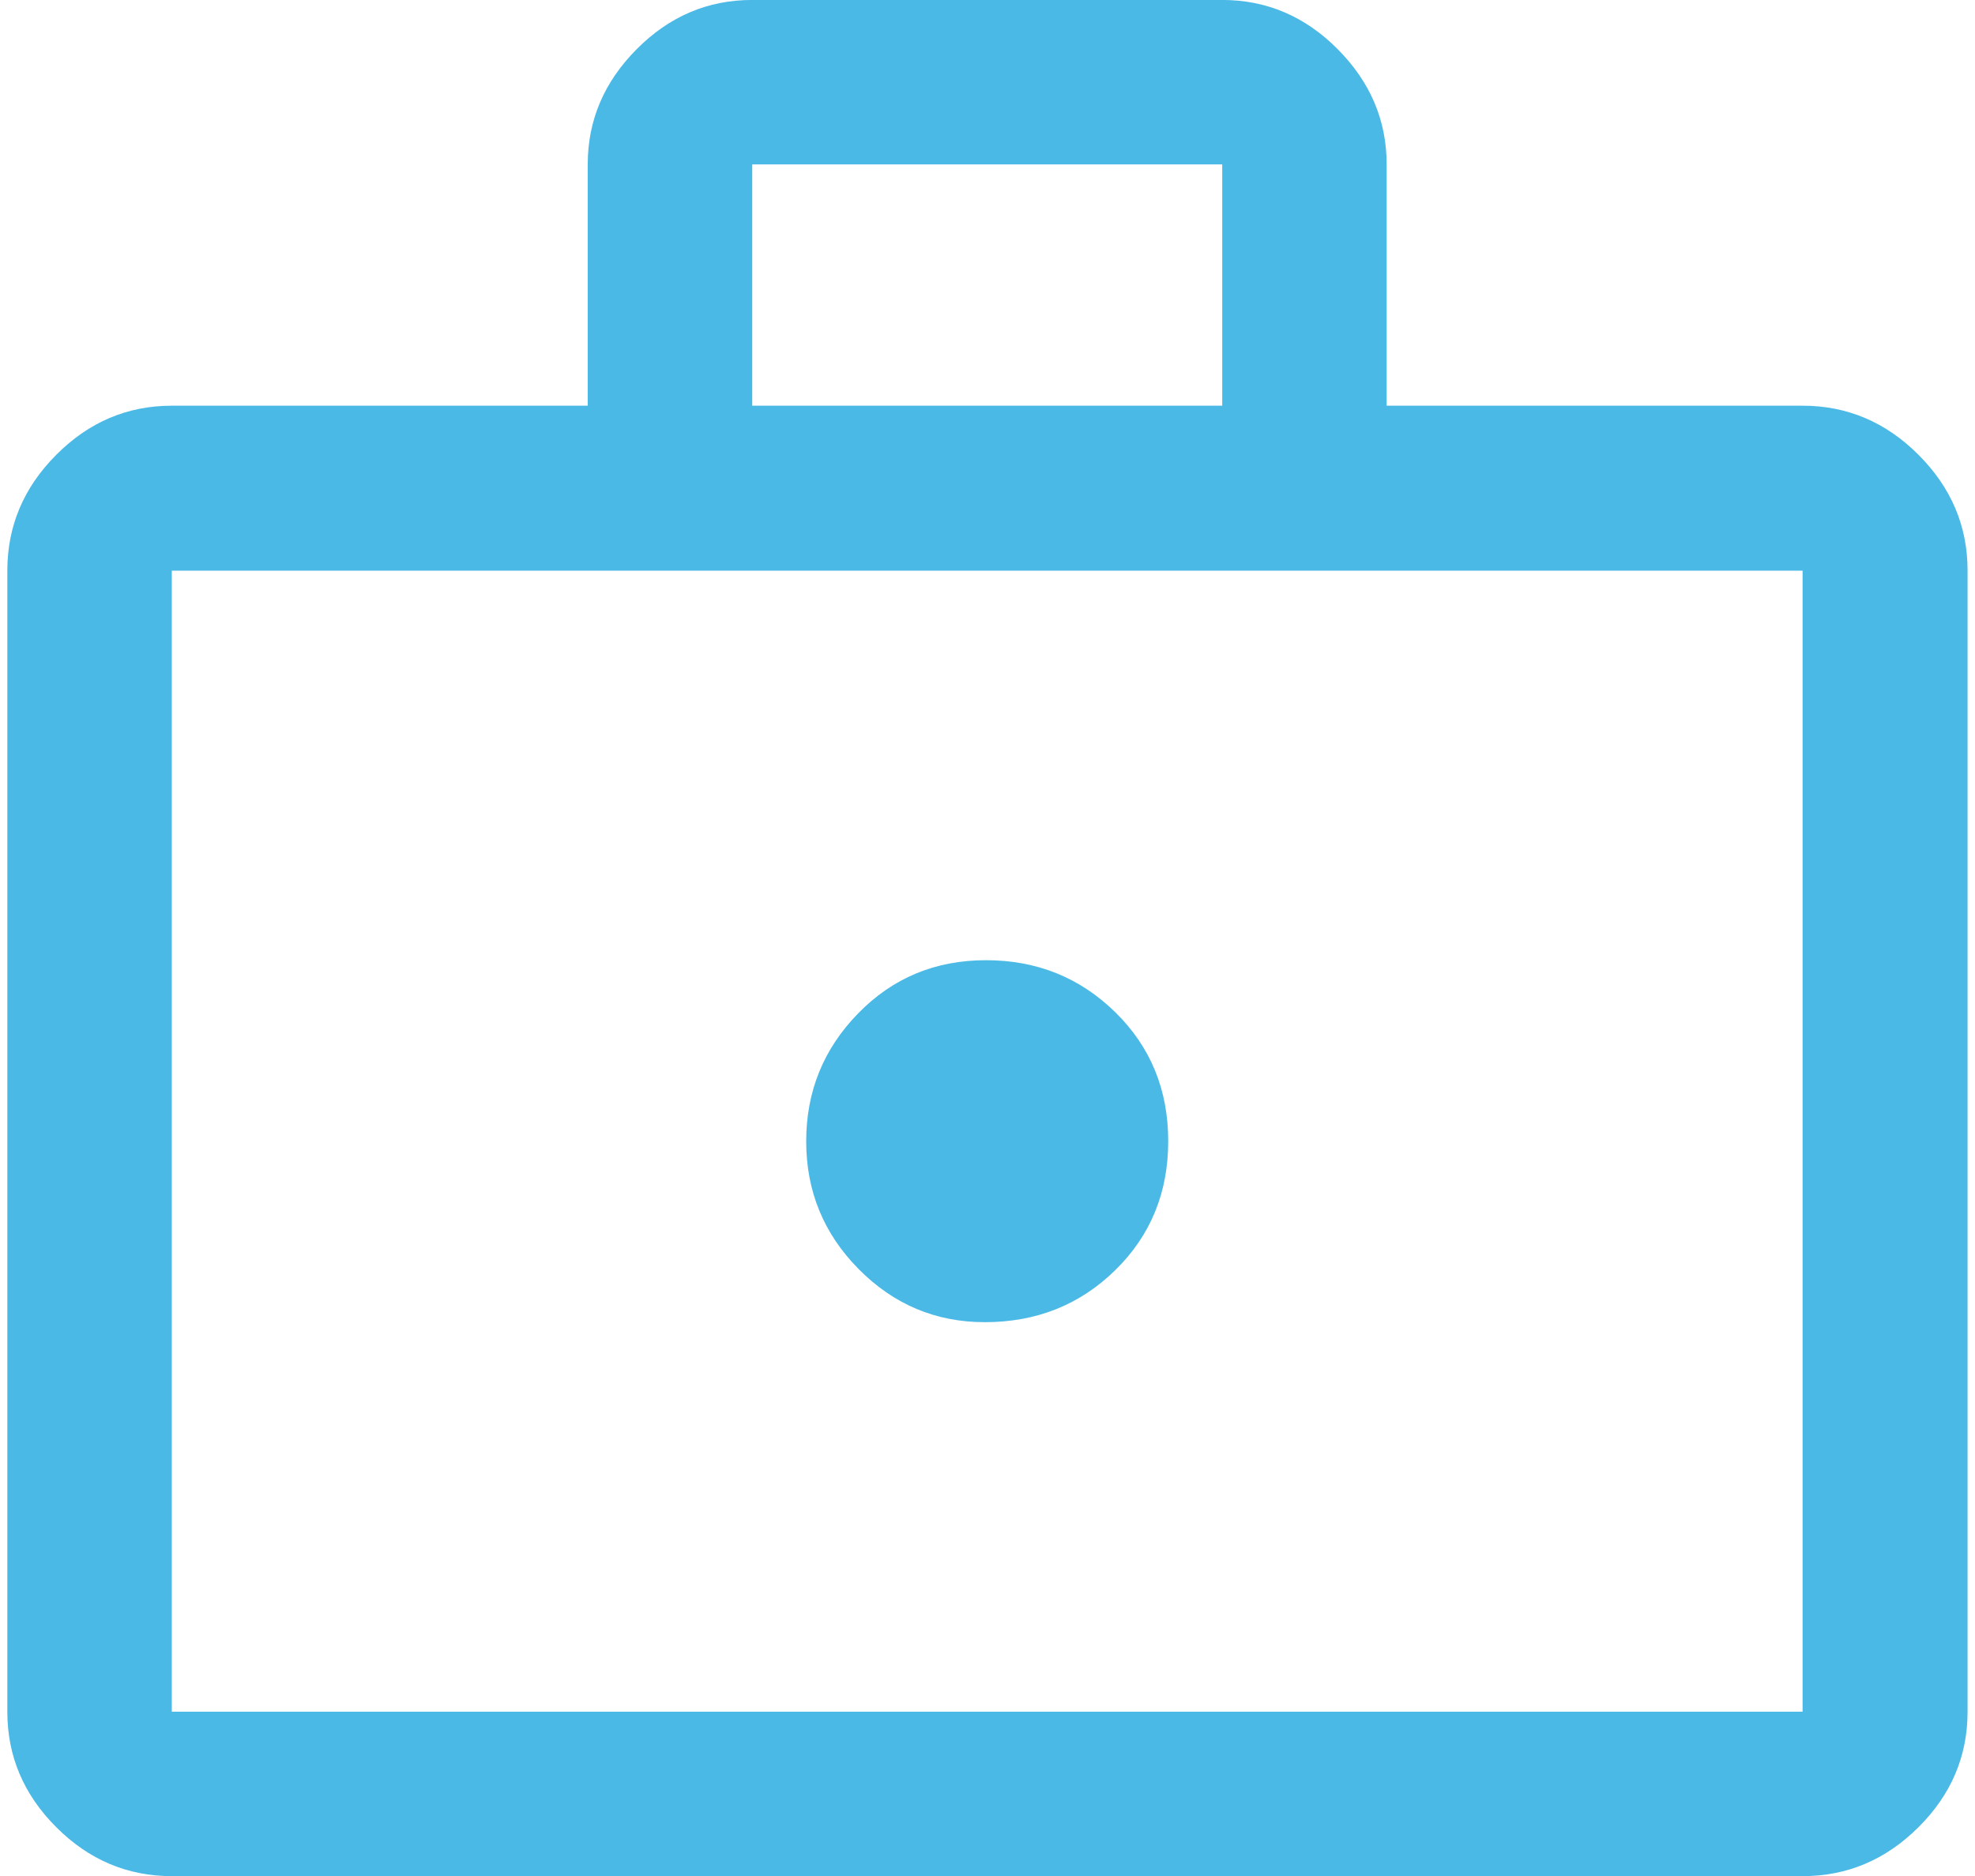 <?xml version="1.0" encoding="UTF-8"?><svg xmlns="http://www.w3.org/2000/svg" xmlns:xlink="http://www.w3.org/1999/xlink" xmlns:svgjs="http://svgjs.dev/svgjs" version="1.1" width="40px" height="38px" viewBox="0 0 40.61 38.87" aria-hidden="true"><defs><linearGradient class="cerosgradient" data-cerosgradient="true" id="CerosGradient_id53e11d506" gradientUnits="userSpaceOnUse" x1="50%" y1="100%" x2="50%" y2="0%"><stop offset="0%" stop-color="#d1d1d1"/><stop offset="100%" stop-color="#d1d1d1"/></linearGradient><linearGradient/></defs><g><g transform="matrix(1, 0, 0, 1, 0, 0)"><path d="M20.249,27.395c1.067,0 1.967,-0.358 2.7,-1.075c0.733,-0.717 1.1,-1.608 1.1,-2.675c0,-1.067 -0.367,-1.958 -1.1,-2.675c-0.733,-0.717 -1.625,-1.075 -2.675,-1.075c-1.05,0 -1.933,0.367 -2.65,1.103c-0.717,0.735 -1.075,1.618 -1.075,2.65c0,1.032 0.362,1.914 1.087,2.647c0.725,0.733 1.596,1.1 2.613,1.1zM3.406,38.873c-0.92,0 -1.718,-0.338 -2.393,-1.014c-0.676,-0.675 -1.014,-1.473 -1.014,-2.393v-23.642c0,-0.923 0.338,-1.724 1.014,-2.401c0.675,-0.678 1.473,-1.017 2.393,-1.017h8.617v-5c0,-0.912 0.338,-1.707 1.014,-2.387c0.675,-0.68 1.473,-1.02 2.393,-1.02h9.737c0.92,0 1.718,0.34 2.393,1.02c0.676,0.68 1.014,1.475 1.014,2.387v5h8.617c0.923,0 1.724,0.339 2.401,1.017c0.678,0.678 1.017,1.478 1.017,2.401v23.642c0,0.92 -0.339,1.718 -1.017,2.393c-0.678,0.676 -1.478,1.014 -2.401,1.014zM3.406,35.466h33.785v-23.642h-33.785zM15.431,8.406h9.737v-5h-9.737z" transform="matrix(1,0,0,1,0,0)" fill-rule="nonzero" fill="#4bb9e6"/></g></g></svg>